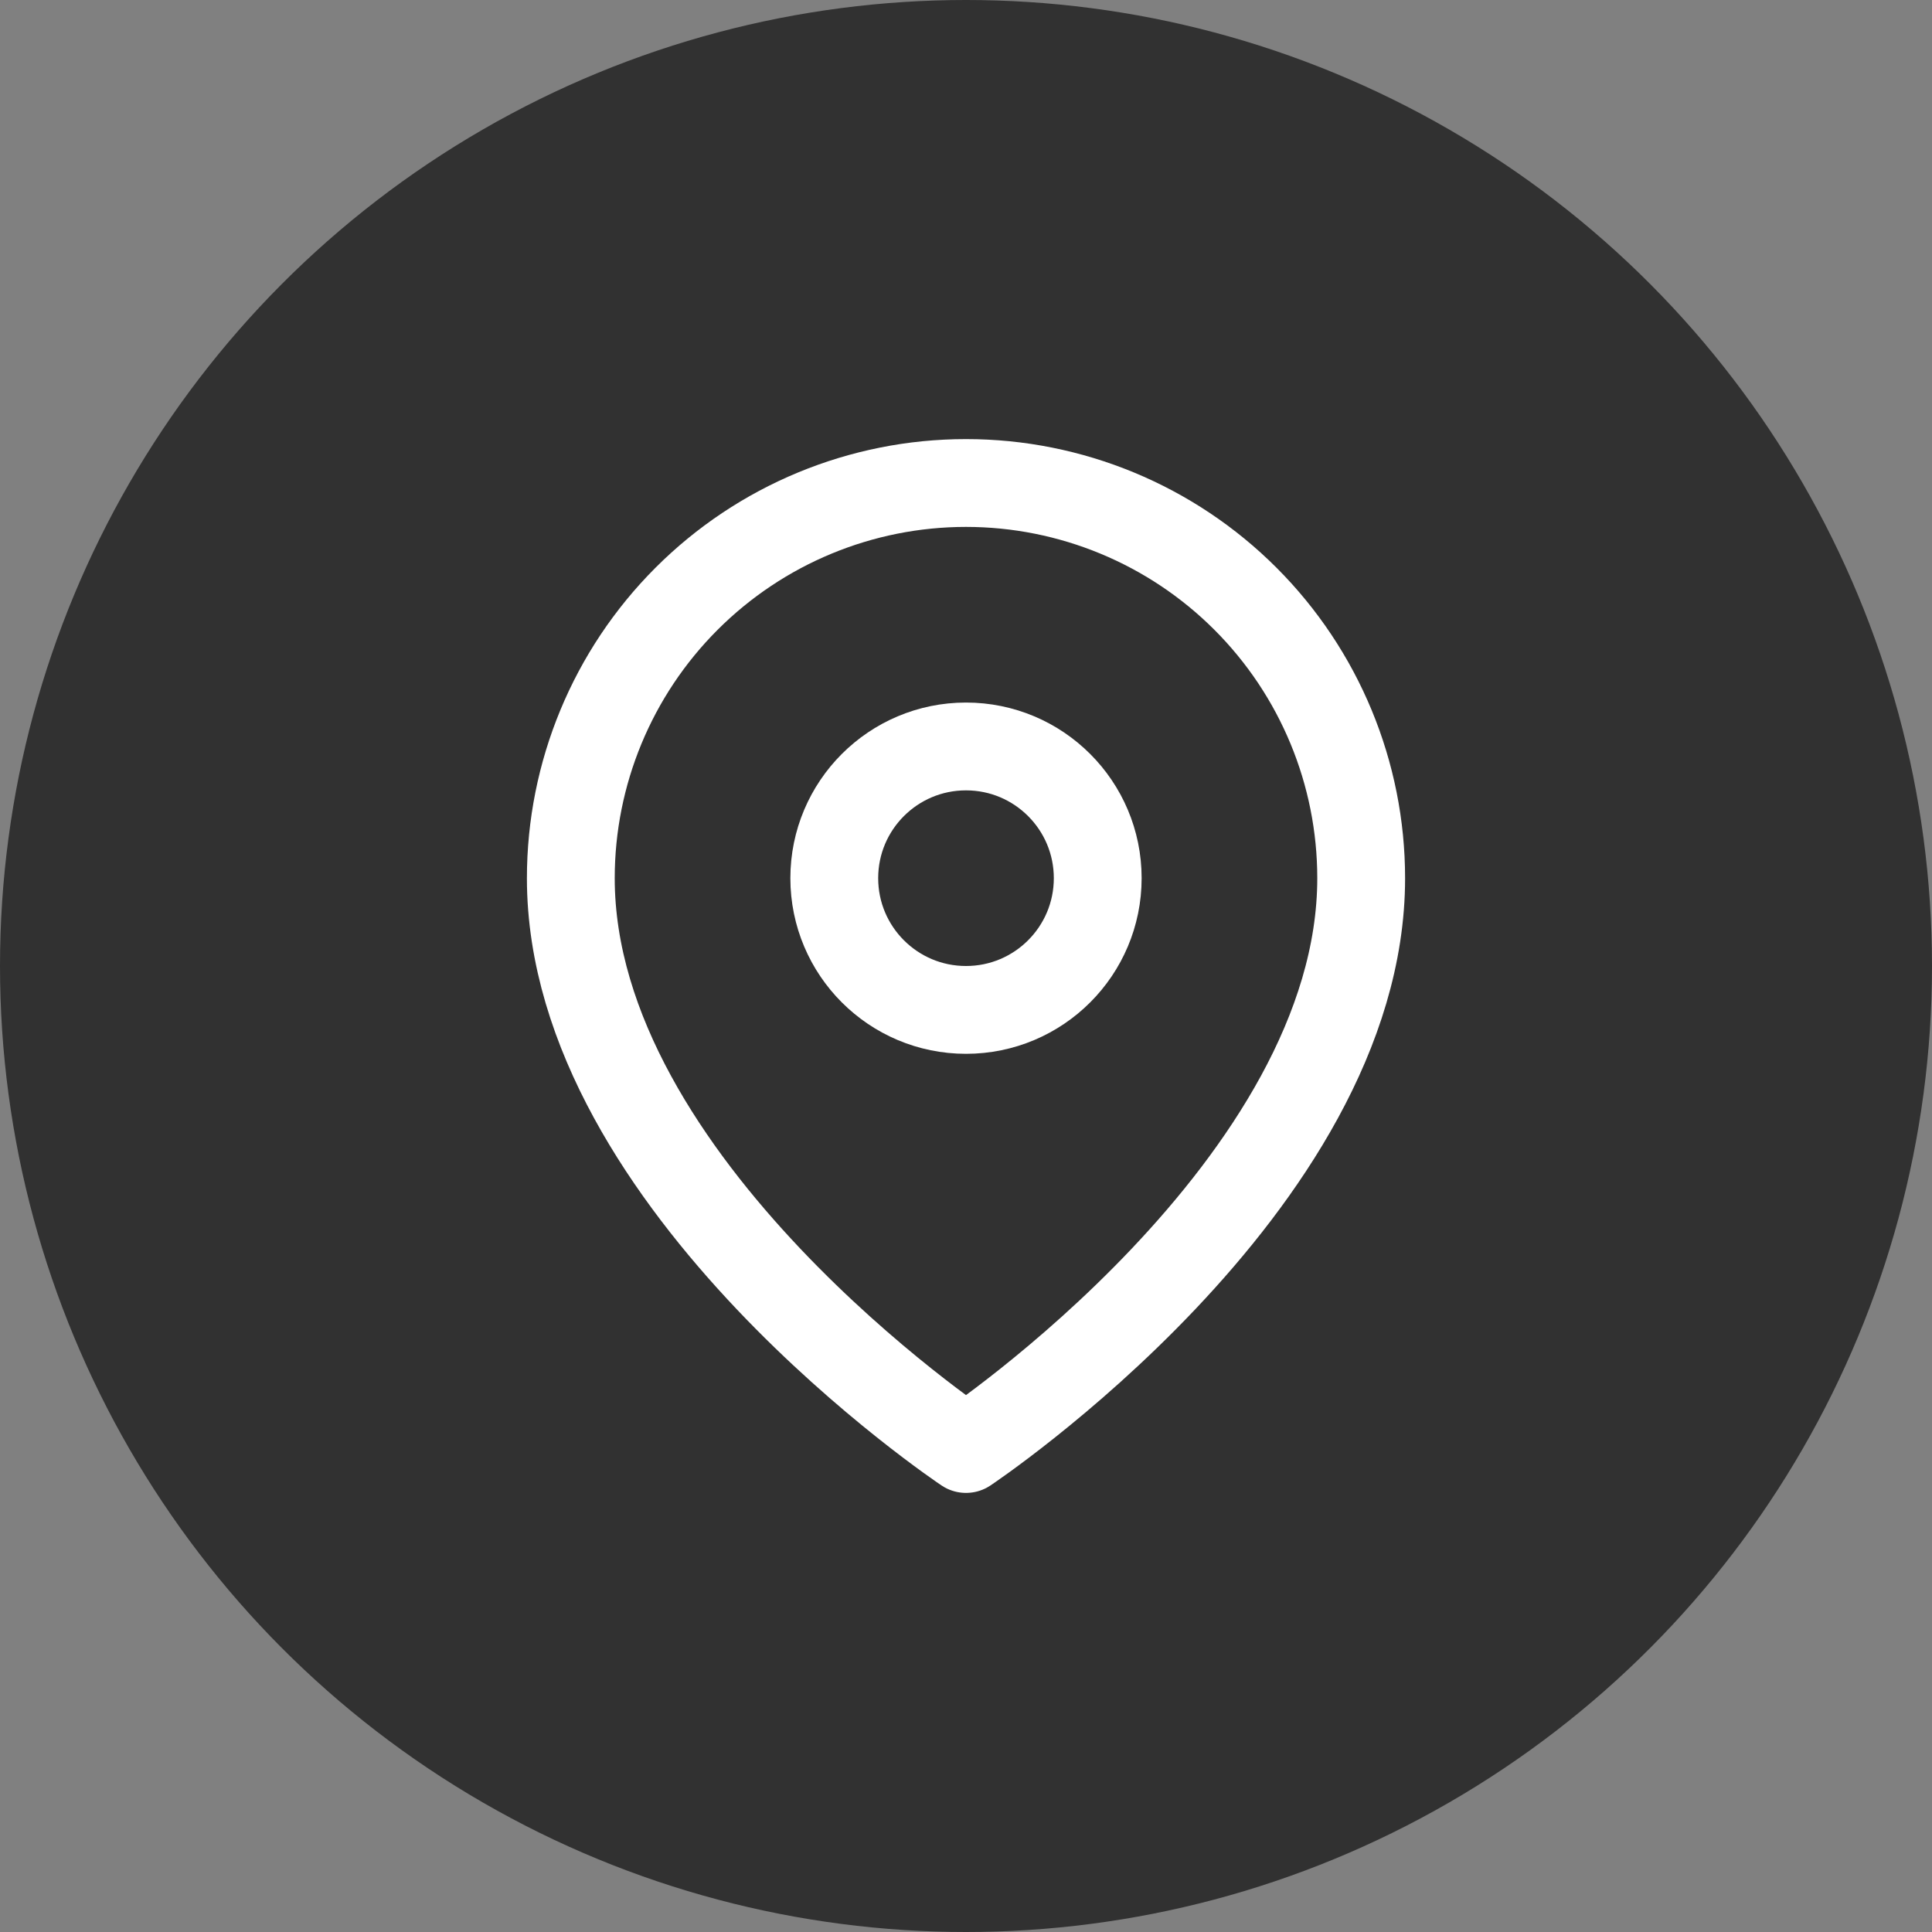 <?xml version="1.0" encoding="UTF-8"?> <svg xmlns="http://www.w3.org/2000/svg" width="44" height="44" viewBox="0 0 44 44" fill="none"><rect x="0" y="0" width="44" height="44" fill="#808080" stroke="none"/><circle cx="22" cy="22" r="22" fill="#313131"></circle><path d="M31 20C31 27 22 33 22 33C22 33 13 27 13 20C13 17.613 13.948 15.324 15.636 13.636C17.324 11.948 19.613 11 22 11C24.387 11 26.676 11.948 28.364 13.636C30.052 15.324 31 17.613 31 20Z" stroke="white" stroke-width="2" stroke-linecap="round" stroke-linejoin="round"></path><path d="M22 23C23.657 23 25 21.657 25 20C25 18.343 23.657 17 22 17C20.343 17 19 18.343 19 20C19 21.657 20.343 23 22 23Z" stroke="white" stroke-width="2" stroke-linecap="round" stroke-linejoin="round"></path></svg> 
